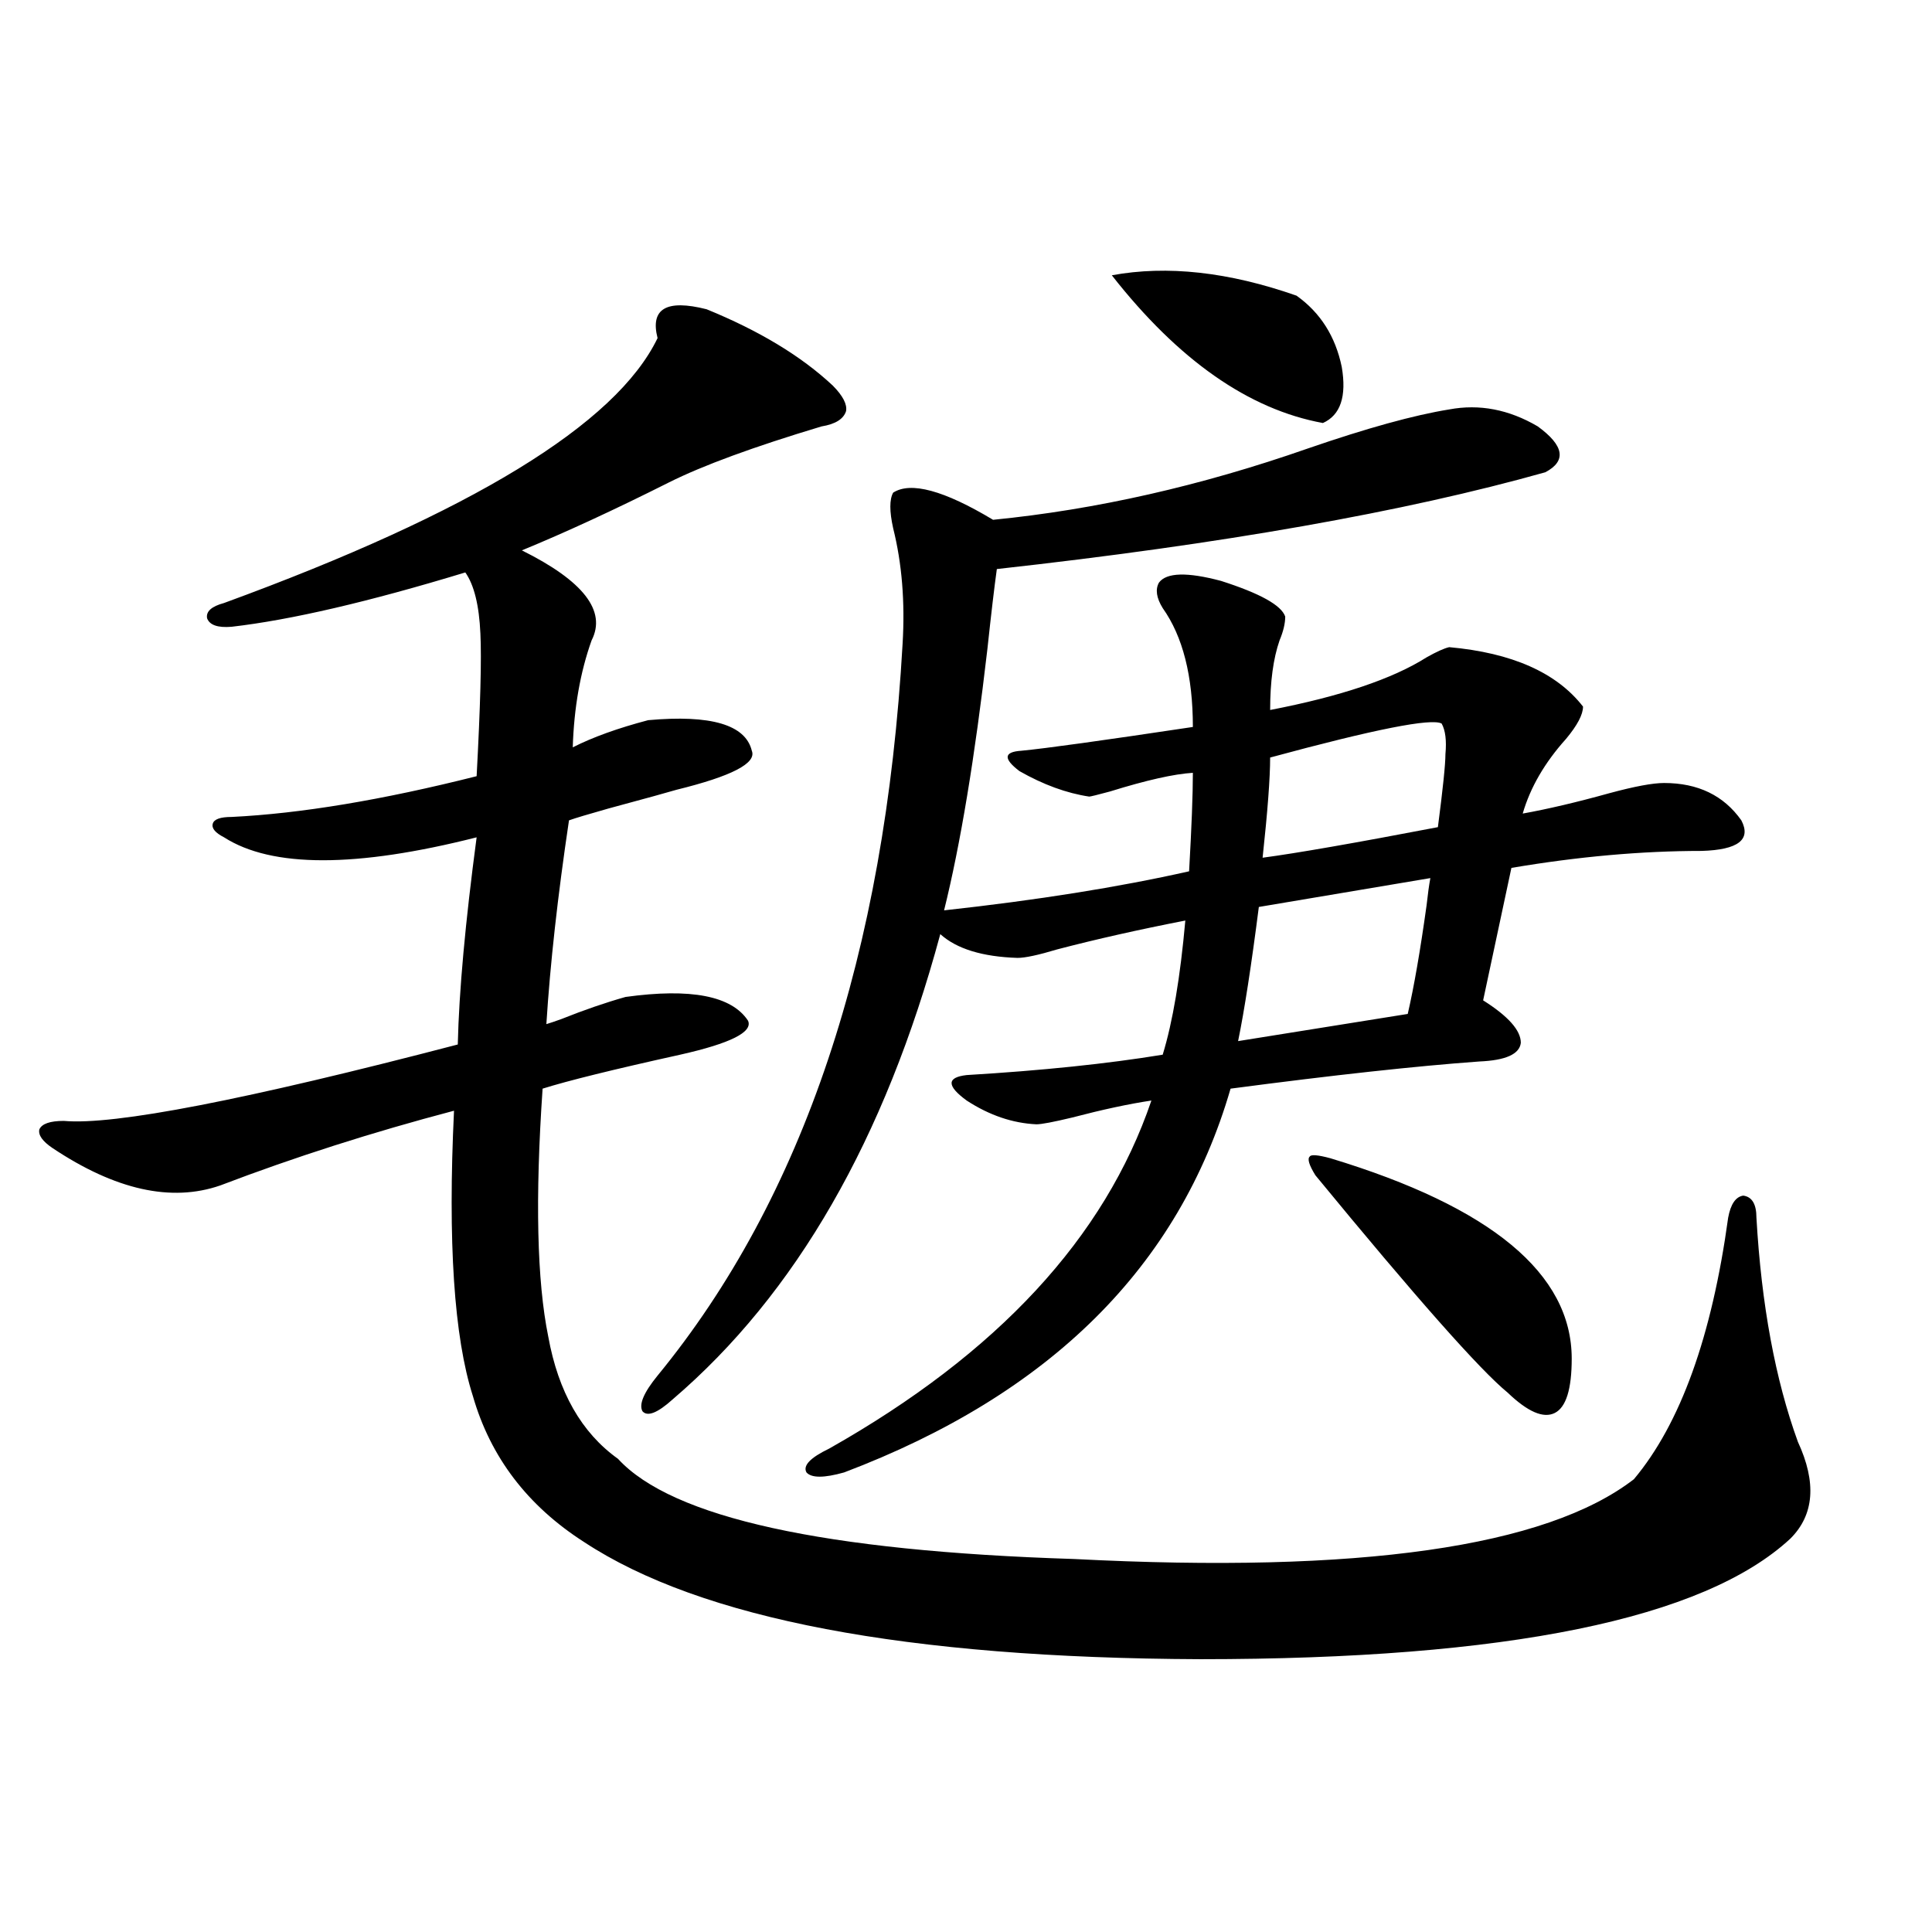 <?xml version="1.0" encoding="utf-8"?>
<!-- Generator: Adobe Illustrator 16.0.0, SVG Export Plug-In . SVG Version: 6.00 Build 0)  -->
<!DOCTYPE svg PUBLIC "-//W3C//DTD SVG 1.1//EN" "http://www.w3.org/Graphics/SVG/1.1/DTD/svg11.dtd">
<svg version="1.1" id="图层_1" xmlns="http://www.w3.org/2000/svg" xmlns:xlink="http://www.w3.org/1999/xlink" x="0px" y="0px"
	 width="1000px" height="1000px" viewBox="0 0 1000 1000" enable-background="new 0 0 1000 1000" xml:space="preserve">
<path d="M365.723,160.066c27.316,11.138,49.1,24.321,65.364,39.551c5.198,5.273,7.47,9.668,6.829,13.184
	c-1.311,4.106-5.533,6.743-12.683,7.91c-35.121,10.547-61.462,20.215-79.022,29.004c-27.972,14.063-53.337,25.79-76.096,35.156
	c31.859,15.82,43.901,31.353,36.097,46.582c-5.854,16.411-9.115,34.868-9.756,55.371c10.396-5.273,23.414-9.956,39.023-14.063
	c32.515-2.925,50.396,2.349,53.657,15.82c2.592,6.454-10.411,13.184-39.023,20.215c-3.902,1.181-15.609,4.395-35.121,9.668
	c-10.411,2.938-17.24,4.985-20.487,6.152c-5.854,39.263-9.756,74.419-11.707,105.469c1.951-0.577,4.543-1.456,7.805-2.637
	c11.707-4.683,22.759-8.487,33.17-11.426c33.811-4.683,54.953-0.577,63.413,12.305c2.592,5.864-9.115,11.728-35.121,17.578
	c-34.48,7.622-58.215,13.485-71.218,17.578c-3.902,56.841-2.927,99.618,2.927,128.32c5.198,28.716,17.226,49.81,36.097,63.281
	c27.957,30.474,106.659,47.763,236.092,51.855c147.634,7.622,244.217-6.152,289.749-41.309
	c24.055-28.702,40.319-73.828,48.779-135.352c1.296-7.031,3.902-10.835,7.805-11.426c4.543,0.591,6.829,4.395,6.829,11.426
	c2.592,45.126,9.756,83.798,21.463,116.016c9.756,21.094,8.445,37.793-3.902,50.098c-44.877,41.597-146.673,62.402-305.358,62.402
	c-152.191-0.591-258.53-20.806-319.017-60.645c-29.268-18.745-48.459-43.945-57.56-75.586c-9.756-30.46-13.018-79.679-9.756-147.656
	c-42.285,11.138-82.604,24.032-120.973,38.672c-25.365,8.789-54.313,2.349-86.827-19.336c-5.213-3.516-7.484-6.729-6.829-9.668
	c1.296-2.925,5.519-4.395,12.683-4.395c26.006,2.349,93.977-10.835,203.897-39.551c0.641-27.534,3.902-63.281,9.756-107.227
	c-62.438,15.82-106.019,15.82-130.729,0c-4.558-2.335-6.509-4.683-5.854-7.031c0.641-2.335,3.902-3.516,9.756-3.516
	c35.762-1.758,78.047-8.789,126.826-21.094c1.951-36.323,2.592-60.933,1.951-73.828c-0.655-14.64-3.262-25.187-7.805-31.641
	c-50.09,15.243-90.409,24.609-120.973,28.125c-7.164,0.591-11.387-0.879-12.683-4.395c-0.655-3.516,2.271-6.152,8.78-7.91
	c128.122-46.87,202.922-92.573,224.385-137.109C336.455,159.778,344.9,154.793,365.723,160.066z M750.104,211.922
	c15.609-2.925,30.884,0,45.853,8.789c13.658,9.97,14.954,17.88,3.902,23.73c-72.849,20.517-167.48,37.216-283.896,50.098
	c-1.311,9.38-2.927,23.153-4.878,41.309c-6.509,56.25-13.993,101.376-22.438,135.352c48.124-5.273,90.395-12.003,126.826-20.215
	c1.296-22.852,1.951-39.839,1.951-50.977c-9.756,0.591-24.069,3.817-42.926,9.668c-6.509,1.758-10.091,2.637-10.731,2.637
	c-11.707-1.758-23.749-6.152-36.097-13.184c-8.46-6.44-8.14-9.956,0.976-10.547c12.348-1.167,41.95-5.273,88.778-12.305
	c0-26.367-5.213-46.87-15.609-61.523c-3.262-5.273-3.902-9.668-1.951-13.184c3.902-5.273,14.634-5.562,32.194-0.879
	c20.152,6.454,31.219,12.606,33.17,18.457c0,3.516-0.976,7.622-2.927,12.305c-3.262,9.38-4.878,21.396-4.878,36.035
	c36.417-7.031,63.413-16.108,80.974-27.246c5.198-2.925,9.101-4.683,11.707-5.273c32.515,2.938,55.608,13.184,69.267,30.762
	c0,4.106-2.927,9.668-8.78,16.699c-11.066,12.305-18.536,25.2-22.438,38.672c13.003-2.335,27.957-5.851,44.877-10.547
	c13.003-3.516,22.438-5.273,28.292-5.273c17.561,0,30.884,6.454,39.999,19.336c5.198,9.97-1.631,15.243-20.487,15.82
	c-31.219,0-64.068,2.938-98.534,8.789l-14.634,68.555c13.003,8.212,19.512,15.532,19.512,21.973
	c-0.655,5.864-7.805,9.091-21.463,9.668c-32.529,2.349-75.455,7.031-128.777,14.063C610.26,655.481,543.6,721.688,436.94,762.117
	c-10.411,2.938-16.92,2.938-19.512,0c-1.951-3.516,1.951-7.608,11.707-12.305c87.147-49.219,142.756-109.272,166.825-180.176
	c-11.707,1.758-25.365,4.696-40.975,8.789c-9.756,2.349-15.944,3.516-18.536,3.516c-12.362-0.577-24.39-4.683-36.097-12.305
	c-10.411-7.608-10.411-12.003,0-13.184c39.023-2.335,72.834-5.851,101.461-10.547c5.198-16.987,9.101-40.128,11.707-69.434
	c-24.069,4.696-46.188,9.668-66.34,14.941c-9.756,2.938-16.585,4.395-20.487,4.395c-18.216-0.577-31.554-4.683-39.999-12.305
	c-28.627,106.06-74.8,186.328-138.533,240.82c-7.805,7.031-13.018,9.091-15.609,6.152c-1.951-3.516,0.641-9.668,7.805-18.457
	c75.44-91.983,117.711-218.257,126.826-378.809c1.296-21.671-0.335-41.597-4.878-59.766c-1.951-8.789-1.951-14.941,0-18.457
	c9.101-5.851,26.341-1.167,51.706,14.063c53.322-5.273,107.635-17.578,162.923-36.914
	C707.498,221.59,731.888,214.86,750.104,211.922z M575.474,142.488c28.612-5.273,60.486-1.758,95.607,10.547
	c12.348,8.789,20.152,21.094,23.414,36.914c2.592,15.243-0.655,24.911-9.756,29.004
	C646.356,211.922,609.939,186.434,575.474,142.488z M740.348,454.5l-88.778,14.941c-3.902,30.474-7.484,53.613-10.731,69.434
	l87.803-14.063c3.247-14.063,6.494-32.808,9.756-56.25C739.037,462.712,739.692,458.016,740.348,454.5z M746.201,374.52
	c-5.213-2.925-34.801,2.938-88.778,17.578c0,10.547-1.311,27.837-3.902,51.855c17.561-2.335,47.804-7.608,90.729-15.82
	c2.592-19.913,3.902-32.52,3.902-37.793C748.793,383.309,748.152,378.035,746.201,374.52z M688.642,599.52
	c83.245,25.2,124.875,59.766,124.875,103.711c0,15.82-2.927,25.2-8.78,28.125c-5.854,2.938-13.993-0.577-24.39-10.547
	c-14.313-11.714-47.483-49.219-99.51-112.5c-3.262-5.273-4.237-8.487-2.927-9.668C678.551,597.474,682.133,597.762,688.642,599.52z"
	/>
</svg>
